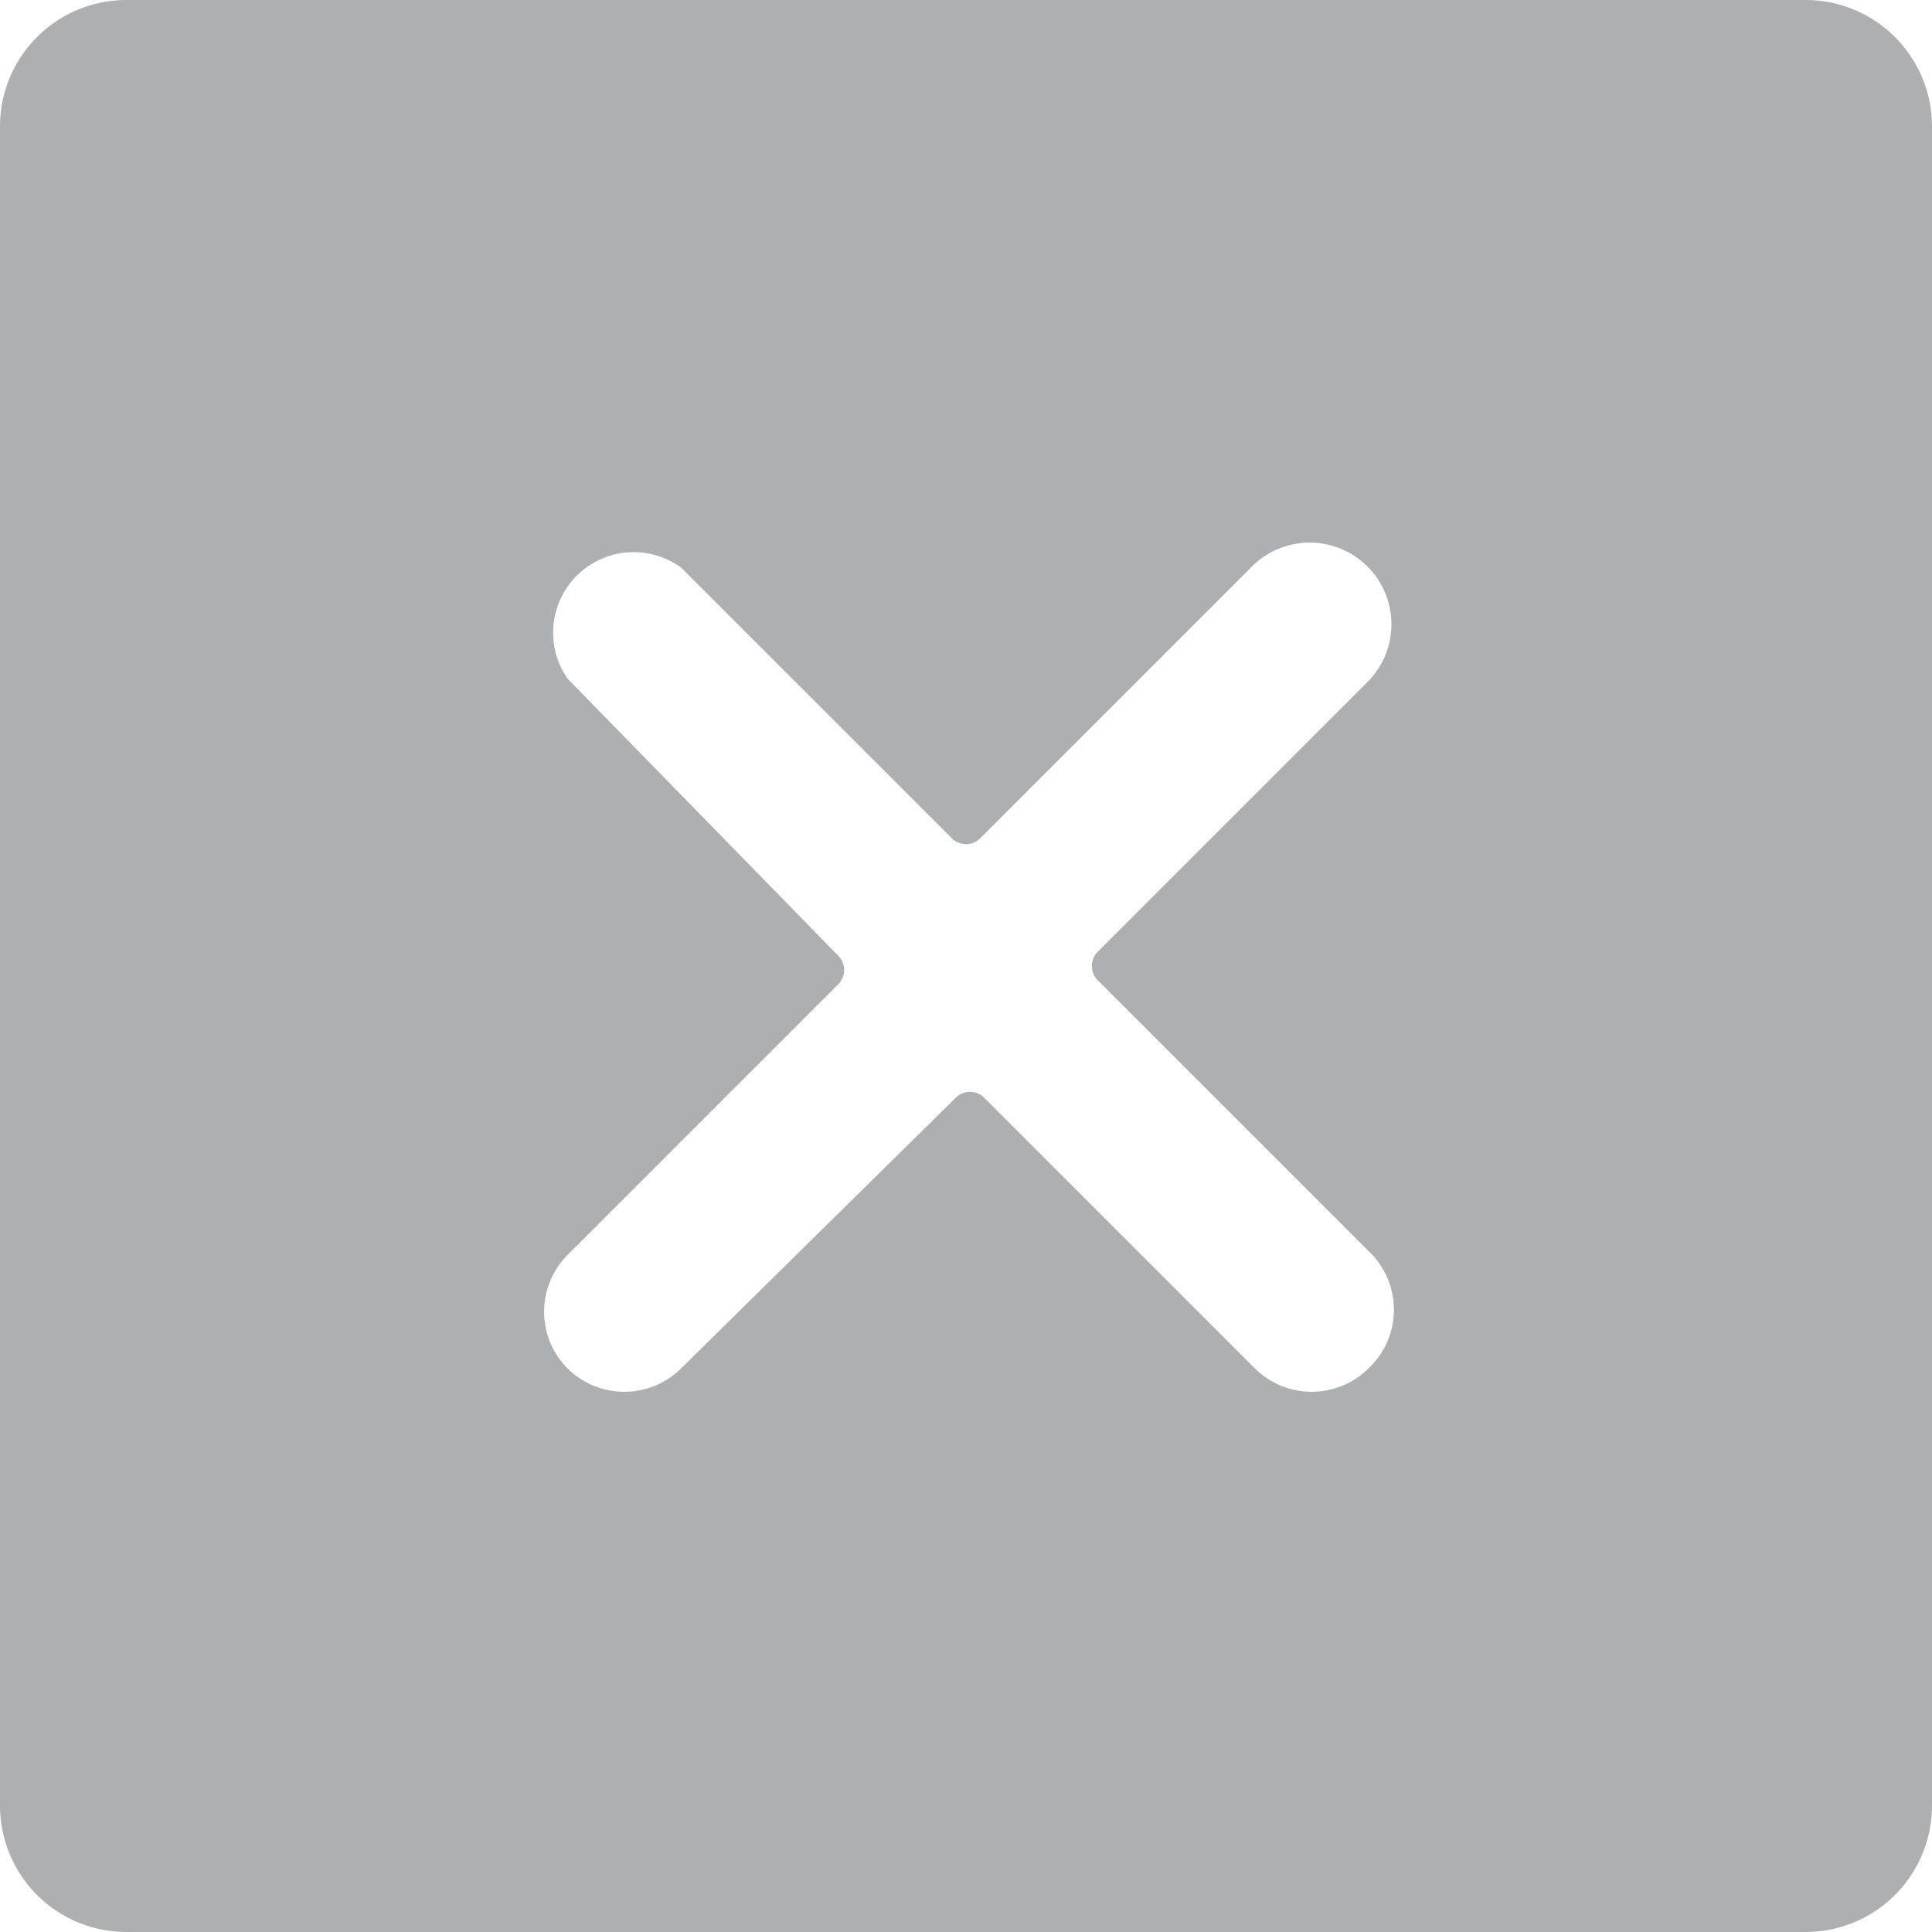 <svg xmlns="http://www.w3.org/2000/svg" viewBox="0 0 16 16" height="16" width="16" id="Remove-Square-1--Streamline-Streamline--3.0.svg"><desc>Remove Square 1 Streamline Icon: https://streamlinehq.com</desc><path d="M0 14.953A1.047 1.047 0 0 0 1.047 16h13.907A1.047 1.047 0 0 0 16 14.953V1.047A1.047 1.047 0 0 0 14.953 0H1.047A1.047 1.047 0 0 0 0 1.047Zm4.7 -9.333a0.667 0.667 0 0 1 0.94 -0.92l2.24 2.24a0.167 0.167 0 0 0 0.24 0l2.24 -2.24A0.667 0.667 0 0 1 11.333 5.64l-2.24 2.24a0.167 0.167 0 0 0 0 0.24L11.333 10.36A0.667 0.667 0 0 1 11.333 11.333a0.667 0.667 0 0 1 -0.473 0.193 0.667 0.667 0 0 1 -0.467 -0.193l-2.24 -2.24a0.167 0.167 0 0 0 -0.24 0L5.64 11.333a0.667 0.667 0 0 1 -0.467 0.193 0.667 0.667 0 0 1 -0.473 -0.193 0.667 0.667 0 0 1 0 -0.94l2.24 -2.24a0.167 0.167 0 0 0 0 -0.24Z" fill="#adb0b2" stroke-width="1"></path></svg>